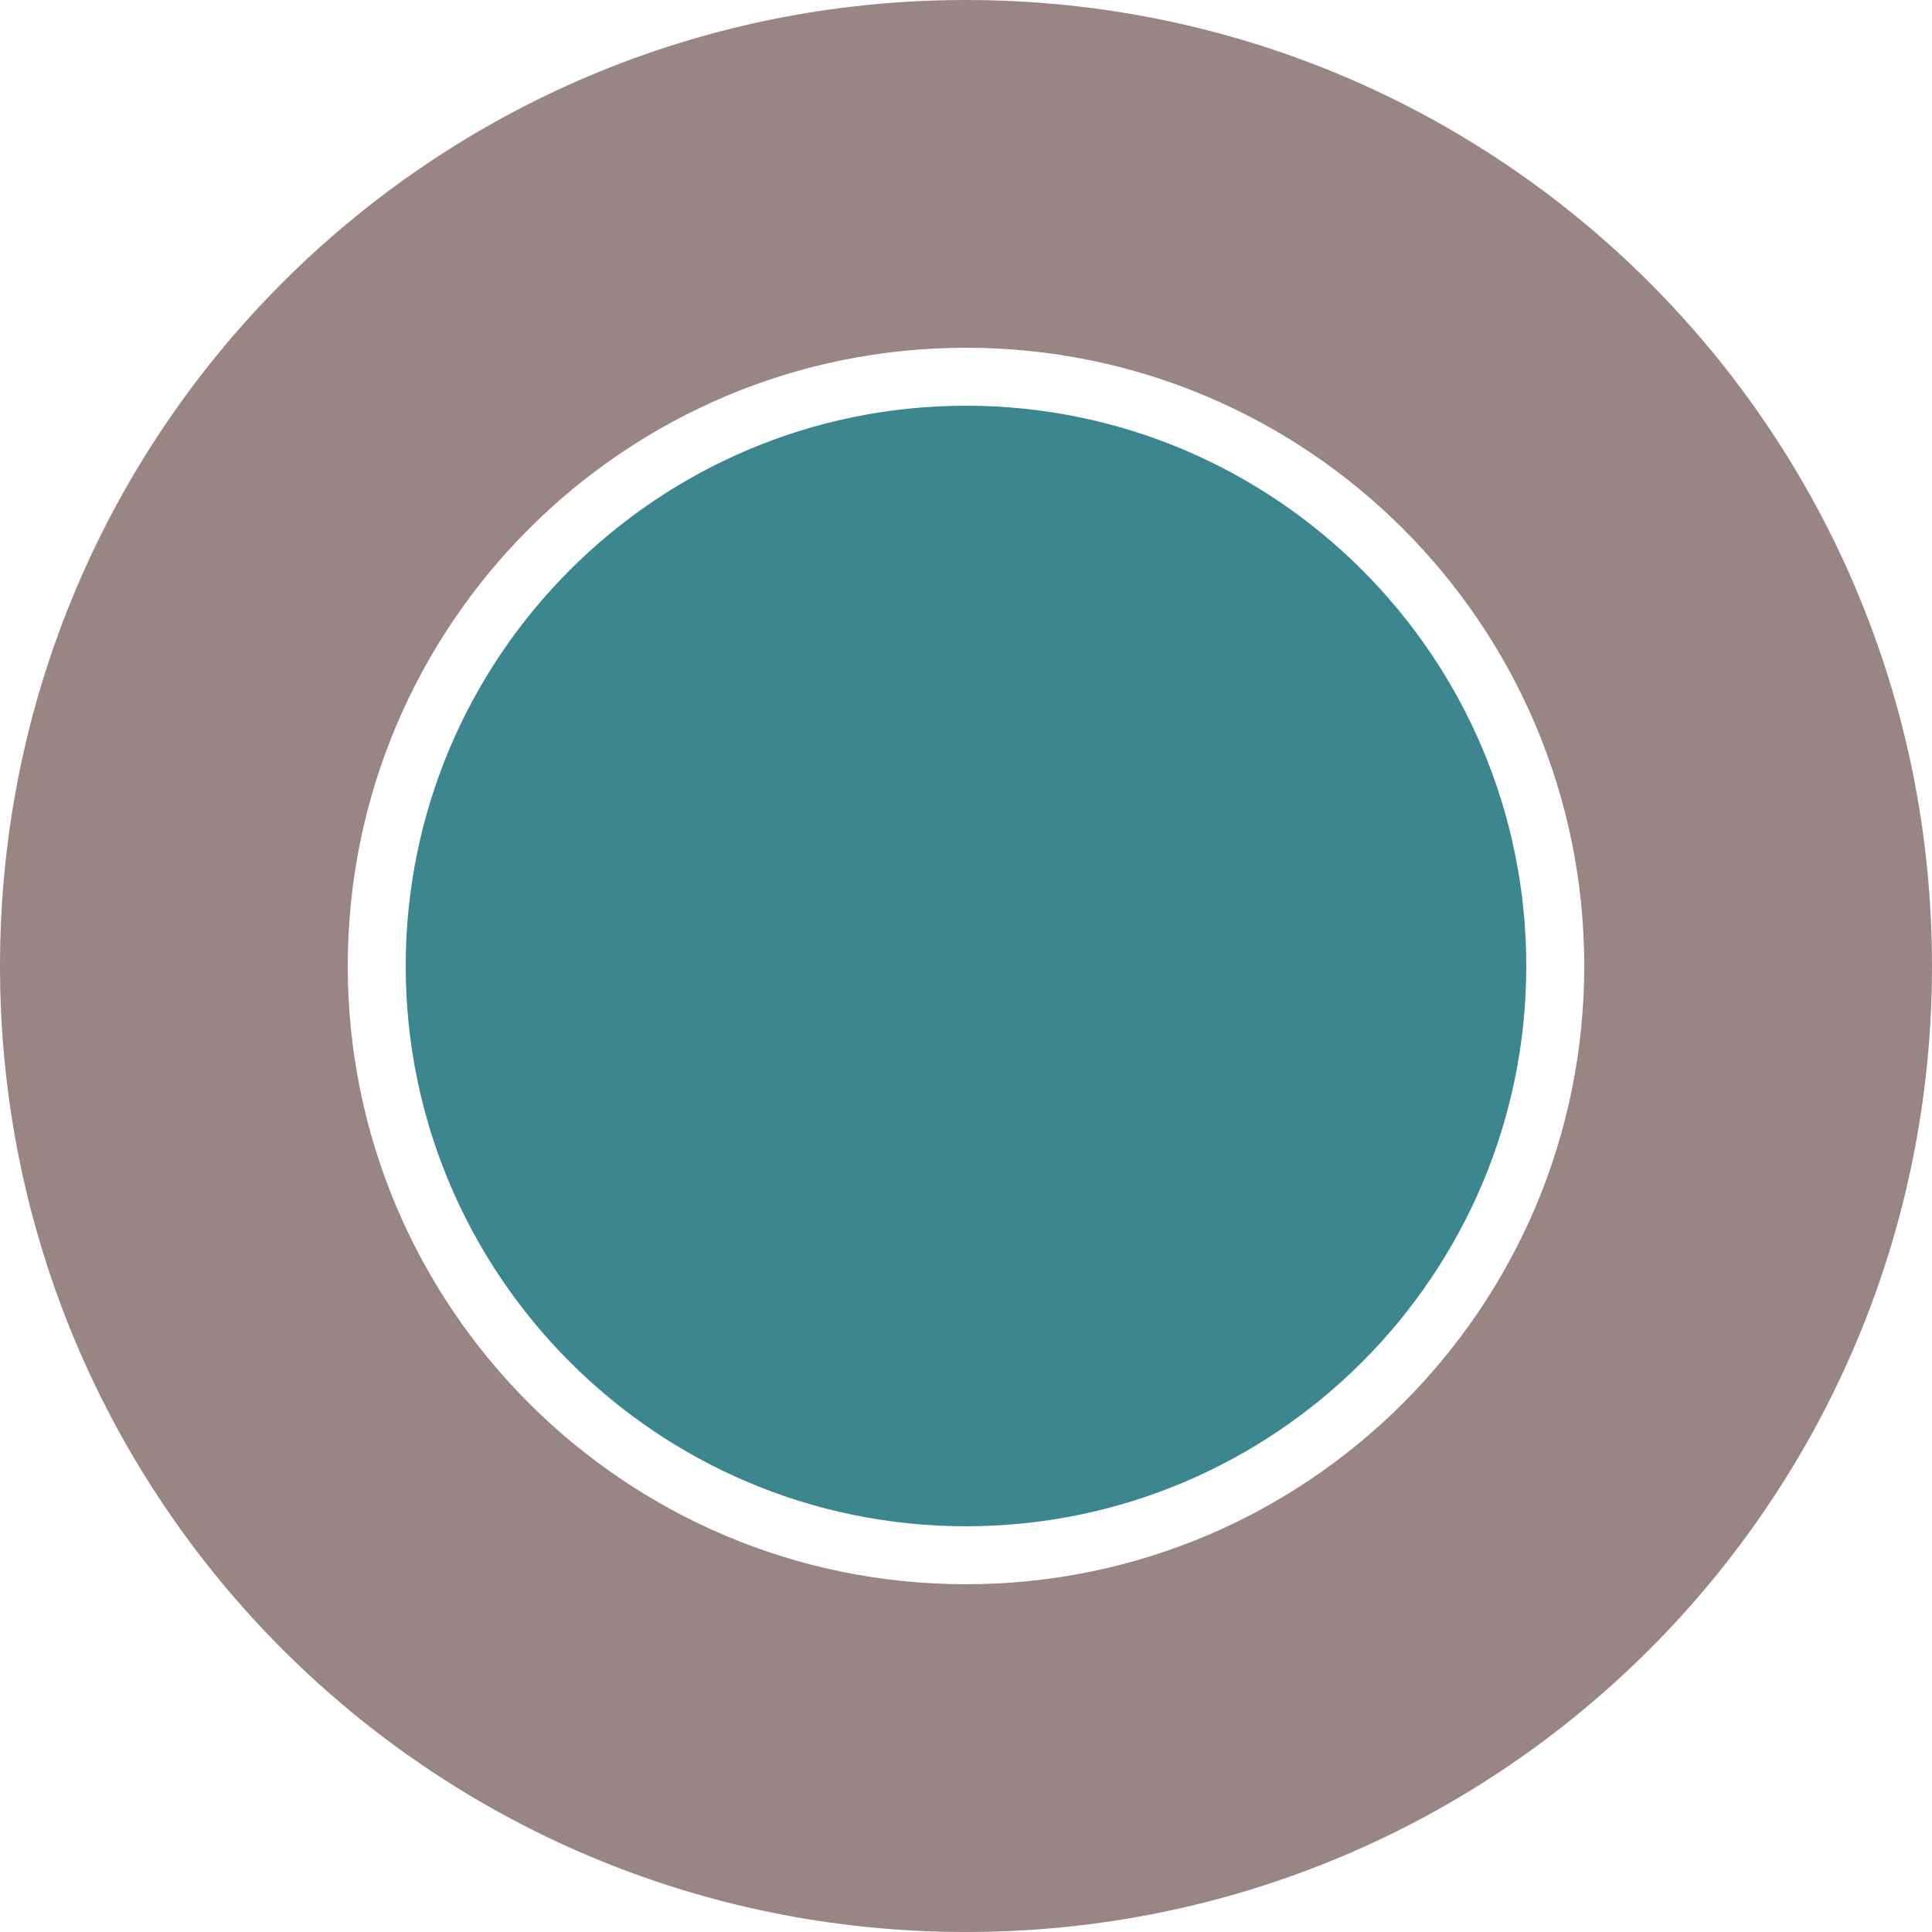 <?xml version="1.0" encoding="utf-8"?>
<!-- Generator: Adobe Illustrator 23.1.1, SVG Export Plug-In . SVG Version: 6.00 Build 0)  -->
<svg version="1.1" id="Livello_1" xmlns="http://www.w3.org/2000/svg" xmlns:xlink="http://www.w3.org/1999/xlink" x="0px" y="0px"
	 width="30px" height="30px" viewBox="0 0 30 30" style="enable-background:new 0 0 30 30;" xml:space="preserve">
<style type="text/css">
	.st0{fill-rule:evenodd;clip-rule:evenodd;fill:#998682;}
	.st1{fill-rule:evenodd;clip-rule:evenodd;fill:#3C8690;}
</style>
<g>
	<g id="Livello_x0020_1_2_">
		<path class="st0" d="M15,0C6.7,0,0,6.7,0,15s6.7,15,15,15s15-6.7,15-15S23.3,0,15,0z M15,24.6c-5.3,0-9.6-4.3-9.6-9.6
			S9.7,5.4,15,5.4s9.6,4.3,9.6,9.6S20.3,24.6,15,24.6z"/>
		<path class="st1" d="M15,6.3c-4.8,0-8.7,3.9-8.7,8.7s3.9,8.7,8.7,8.7s8.7-3.9,8.7-8.7S19.8,6.3,15,6.3z"/>
	</g>
</g>
</svg>
